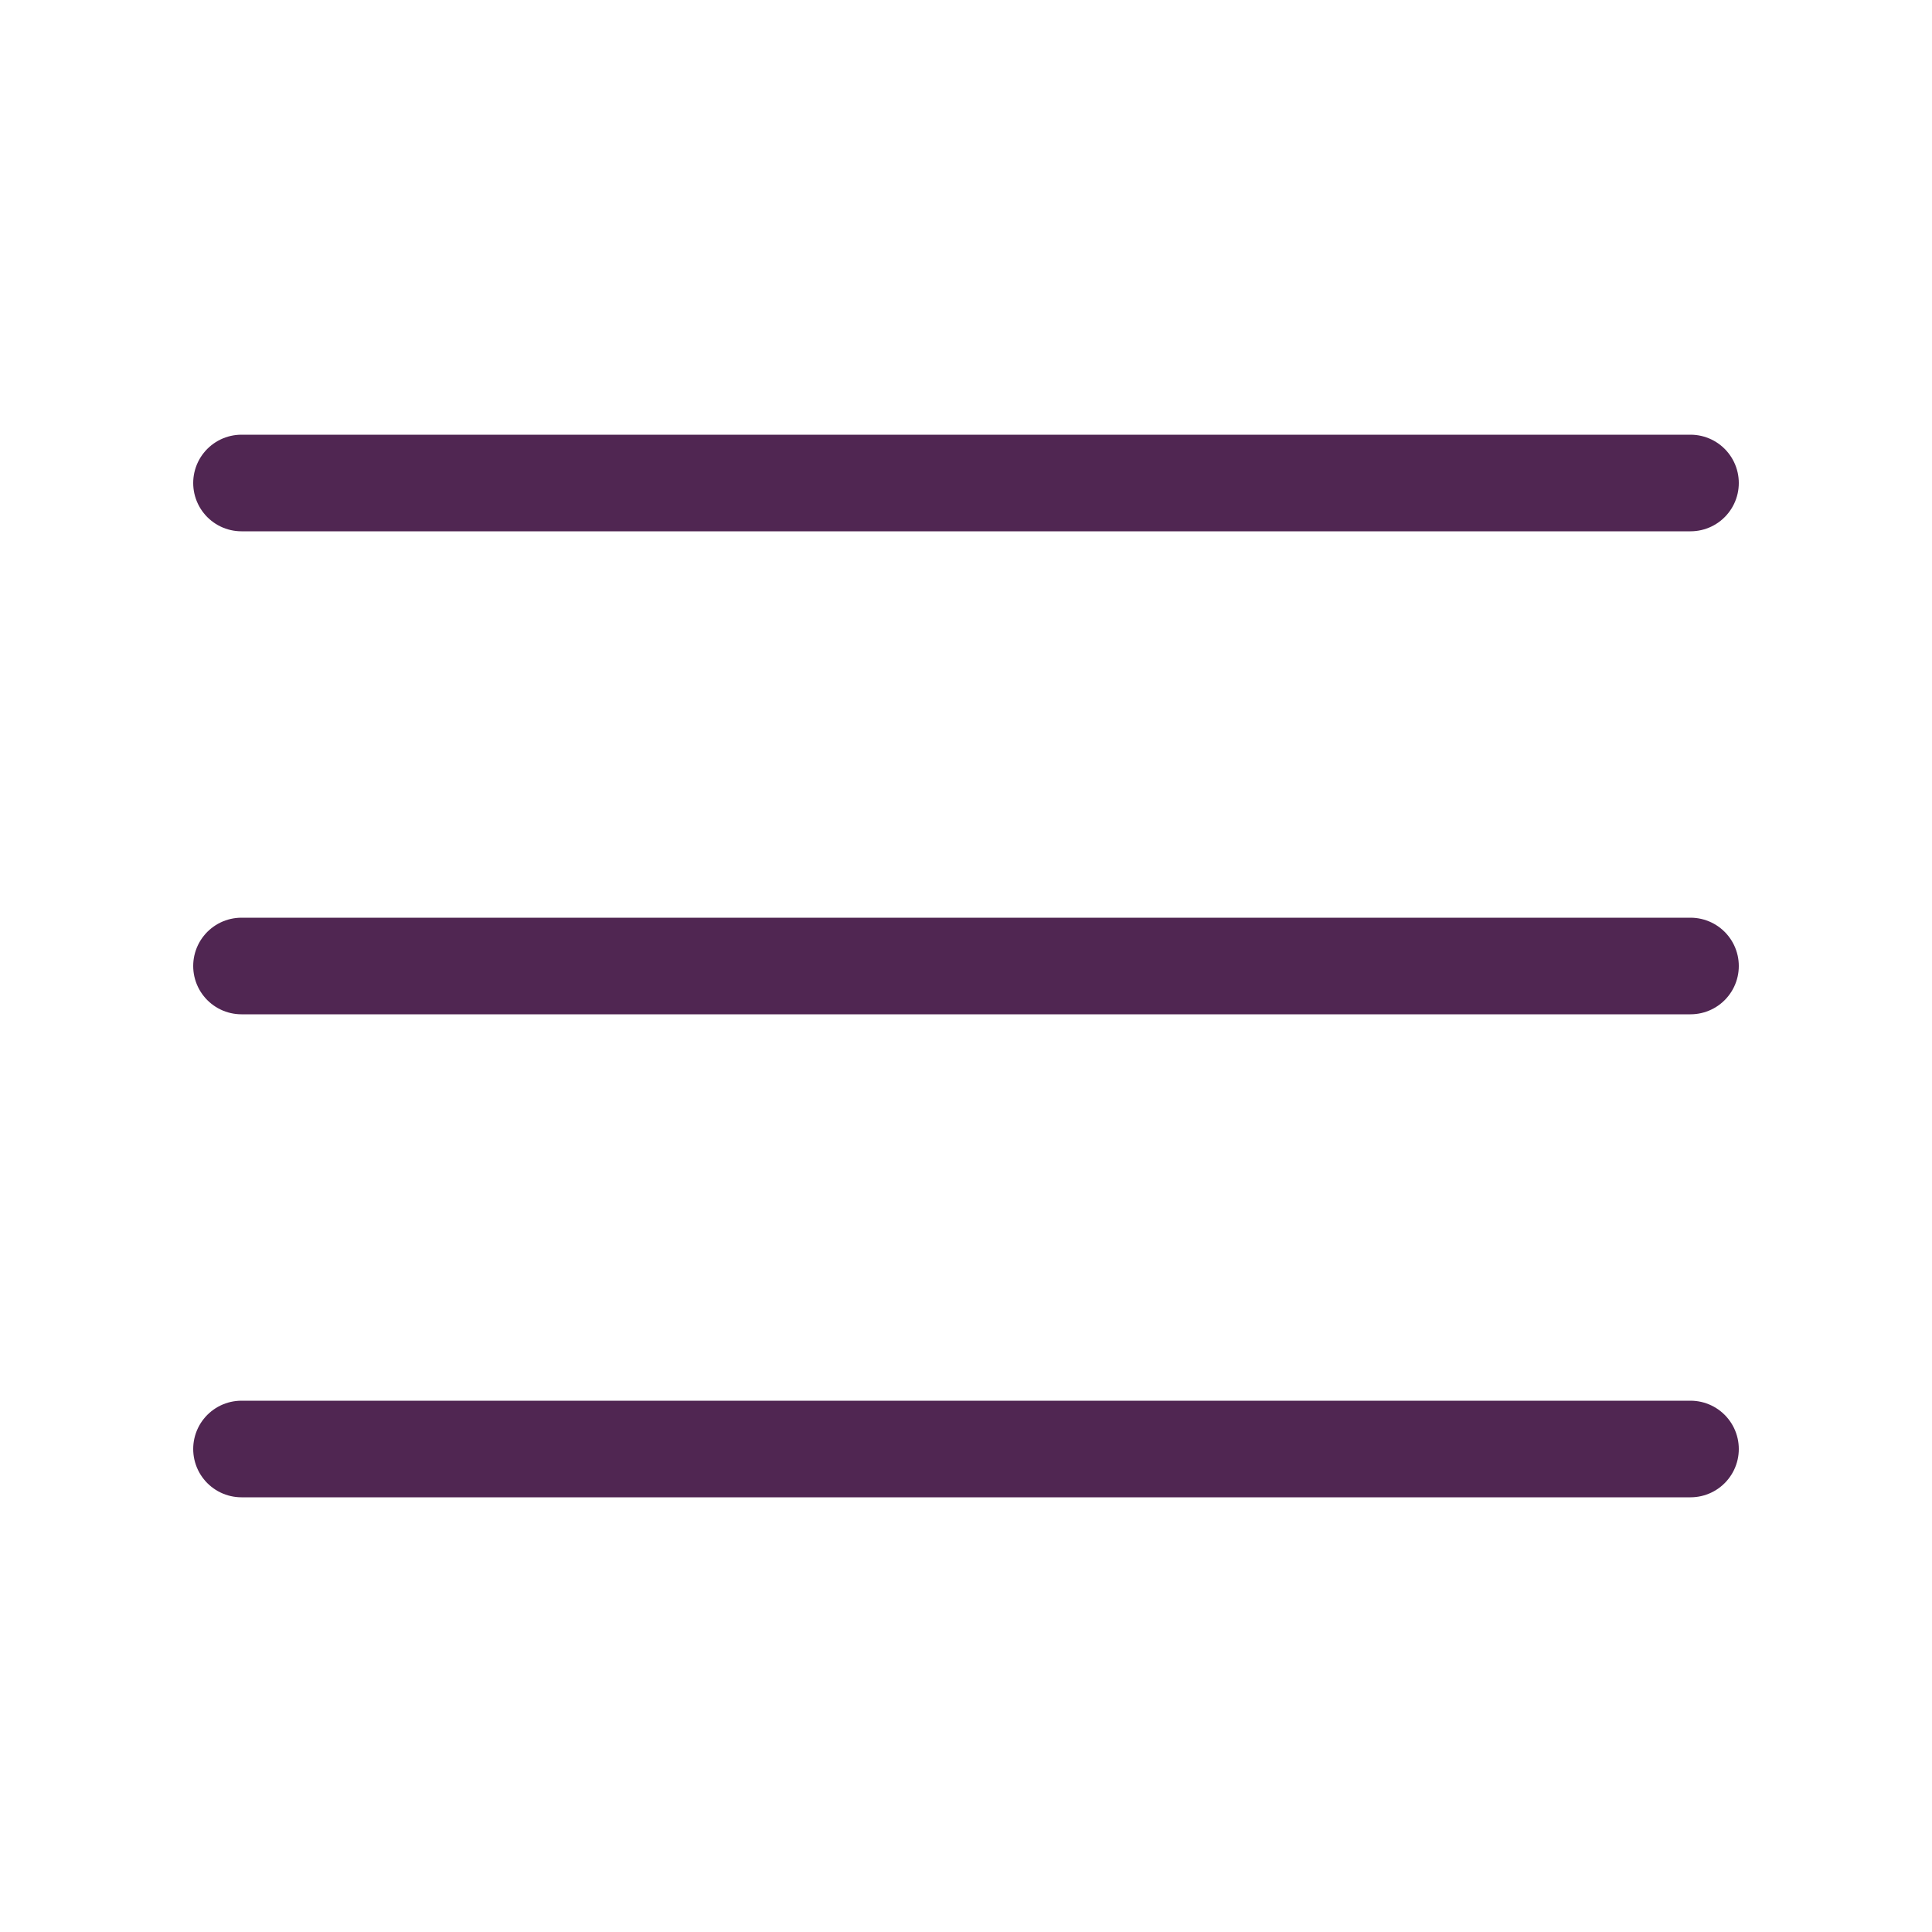 <svg width="40" height="40" viewBox="0 0 40 40" fill="none" xmlns="http://www.w3.org/2000/svg">
<path d="M5 10H35M5 20H35M5 30H35" stroke="#502652" stroke-width="2" stroke-linecap="round" stroke-linejoin="round"/>
</svg>

